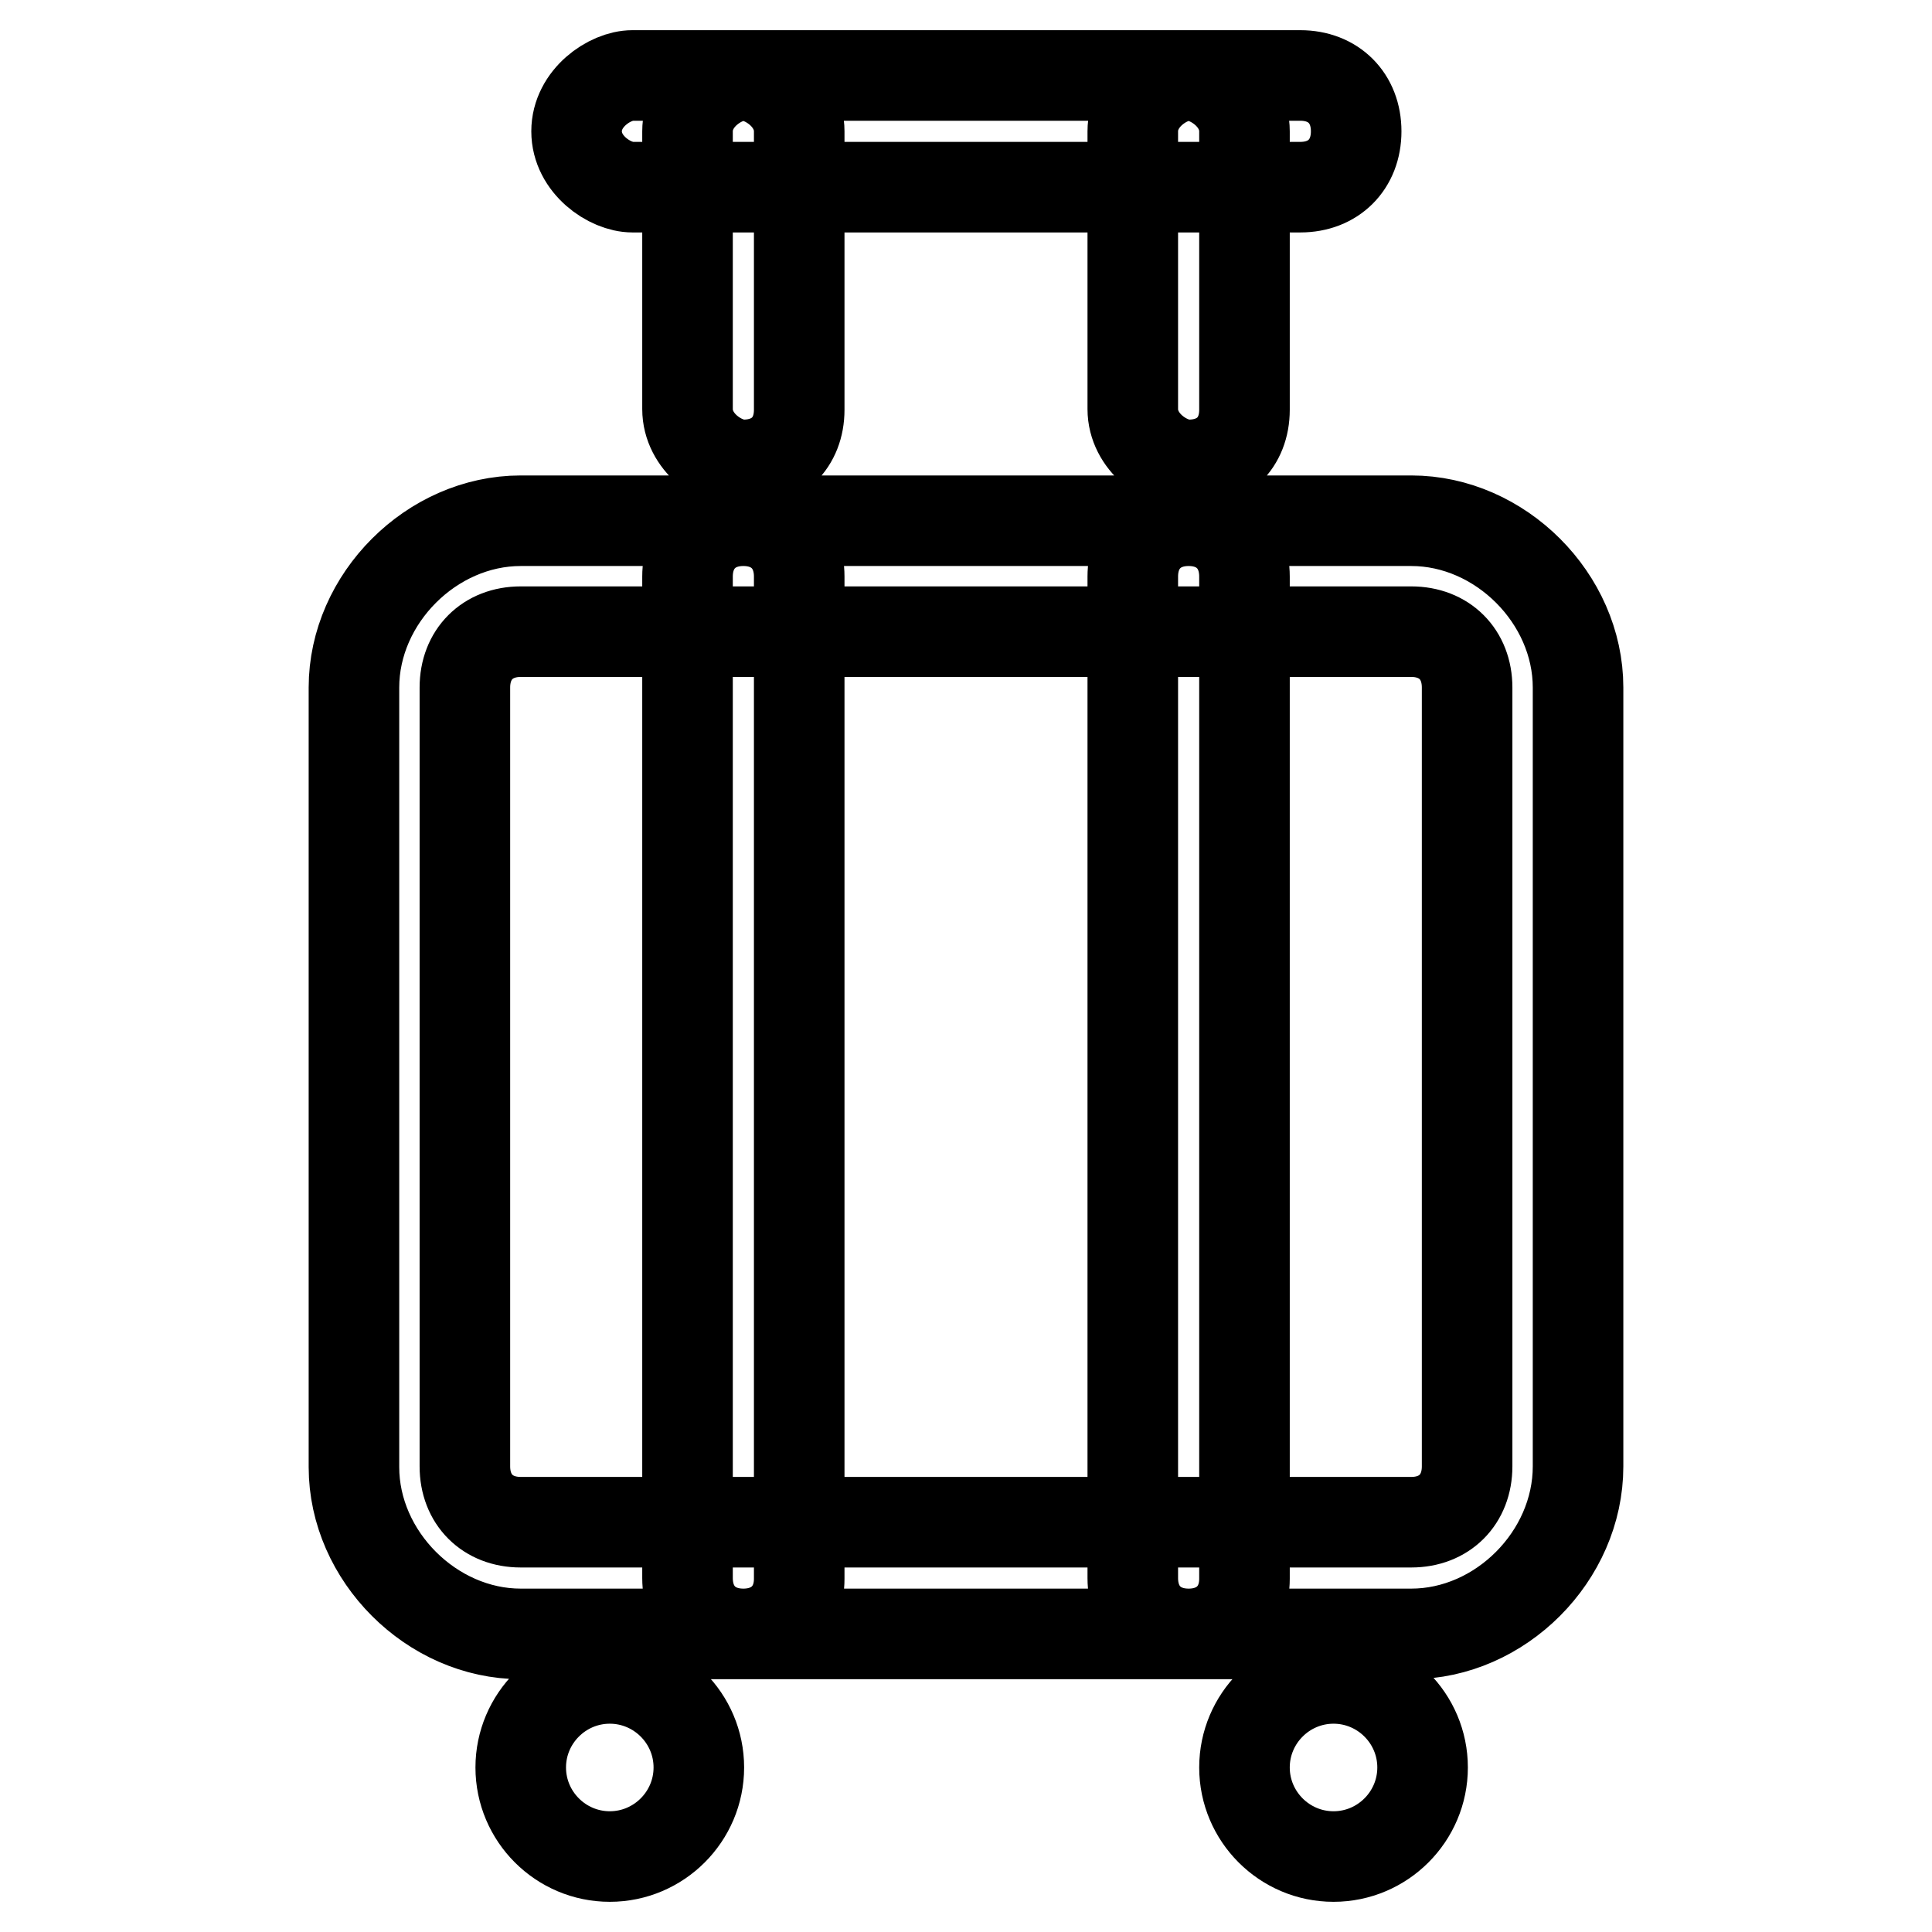 <?xml version="1.0" encoding="utf-8"?>
<!-- Svg Vector Icons : http://www.onlinewebfonts.com/icon -->
<!DOCTYPE svg PUBLIC "-//W3C//DTD SVG 1.1//EN" "http://www.w3.org/Graphics/SVG/1.1/DTD/svg11.dtd">
<svg version="1.1" xmlns="http://www.w3.org/2000/svg" xmlns:xlink="http://www.w3.org/1999/xlink" x="0px" y="0px" viewBox="0 0 256 256" enable-background="new 0 0 256 256" xml:space="preserve">
<g> <path stroke-width="12" fill-opacity="0" stroke="#000000"  d="M172.3,24.8H83.8c-3,0-7.4-3-7.4-7.4s4.4-7.4,7.4-7.4h88.5c4.4,0,7.4,3,7.4,7.4S176.7,24.8,172.3,24.8z  M98.5,61.6c-3,0-7.4-3-7.4-7.4V17.4c0-4.4,4.4-7.4,7.4-7.4s7.4,3,7.4,7.4v36.9C105.9,58.7,102.9,61.6,98.5,61.6z M157.5,61.6 c-3,0-7.4-3-7.4-7.4V17.4c0-4.4,4.4-7.4,7.4-7.4s7.4,3,7.4,7.4v36.9C164.9,58.7,161.9,61.6,157.5,61.6z M187,216.5H69 c-11.8,0-22.1-10.3-22.1-22.1V91.1C46.9,79.3,57.2,69,69,69h118c11.8,0,22.1,10.3,22.1,22.1v103.2 C209.1,206.2,198.8,216.5,187,216.5z M69,83.7c-4.4,0-7.4,3-7.4,7.4v103.2c0,4.4,3,7.4,7.4,7.4h118c4.4,0,7.4-3,7.4-7.4V91.1 c0-4.4-3-7.4-7.4-7.4H69z M69,234.2c0,6.5,5.3,11.8,11.8,11.8c6.5,0,11.8-5.3,11.8-11.8c0-6.5-5.3-11.8-11.8-11.8 C74.3,222.4,69,227.7,69,234.2z M164.9,234.2c0,6.5,5.3,11.8,11.8,11.8c6.5,0,11.8-5.3,11.8-11.8c0-6.5-5.3-11.8-11.8-11.8 C170.2,222.4,164.9,227.7,164.9,234.2z M98.5,216.5c-4.4,0-7.4-3-7.4-7.4V76.4c0-4.4,3-7.4,7.4-7.4s7.4,3,7.4,7.4v132.8 C105.9,213.5,102.9,216.5,98.5,216.5z M157.5,216.5c-4.4,0-7.4-3-7.4-7.4V76.4c0-4.4,3-7.4,7.4-7.4s7.4,3,7.4,7.4v132.8 C164.9,213.5,161.9,216.5,157.5,216.5z"/></g>
</svg>